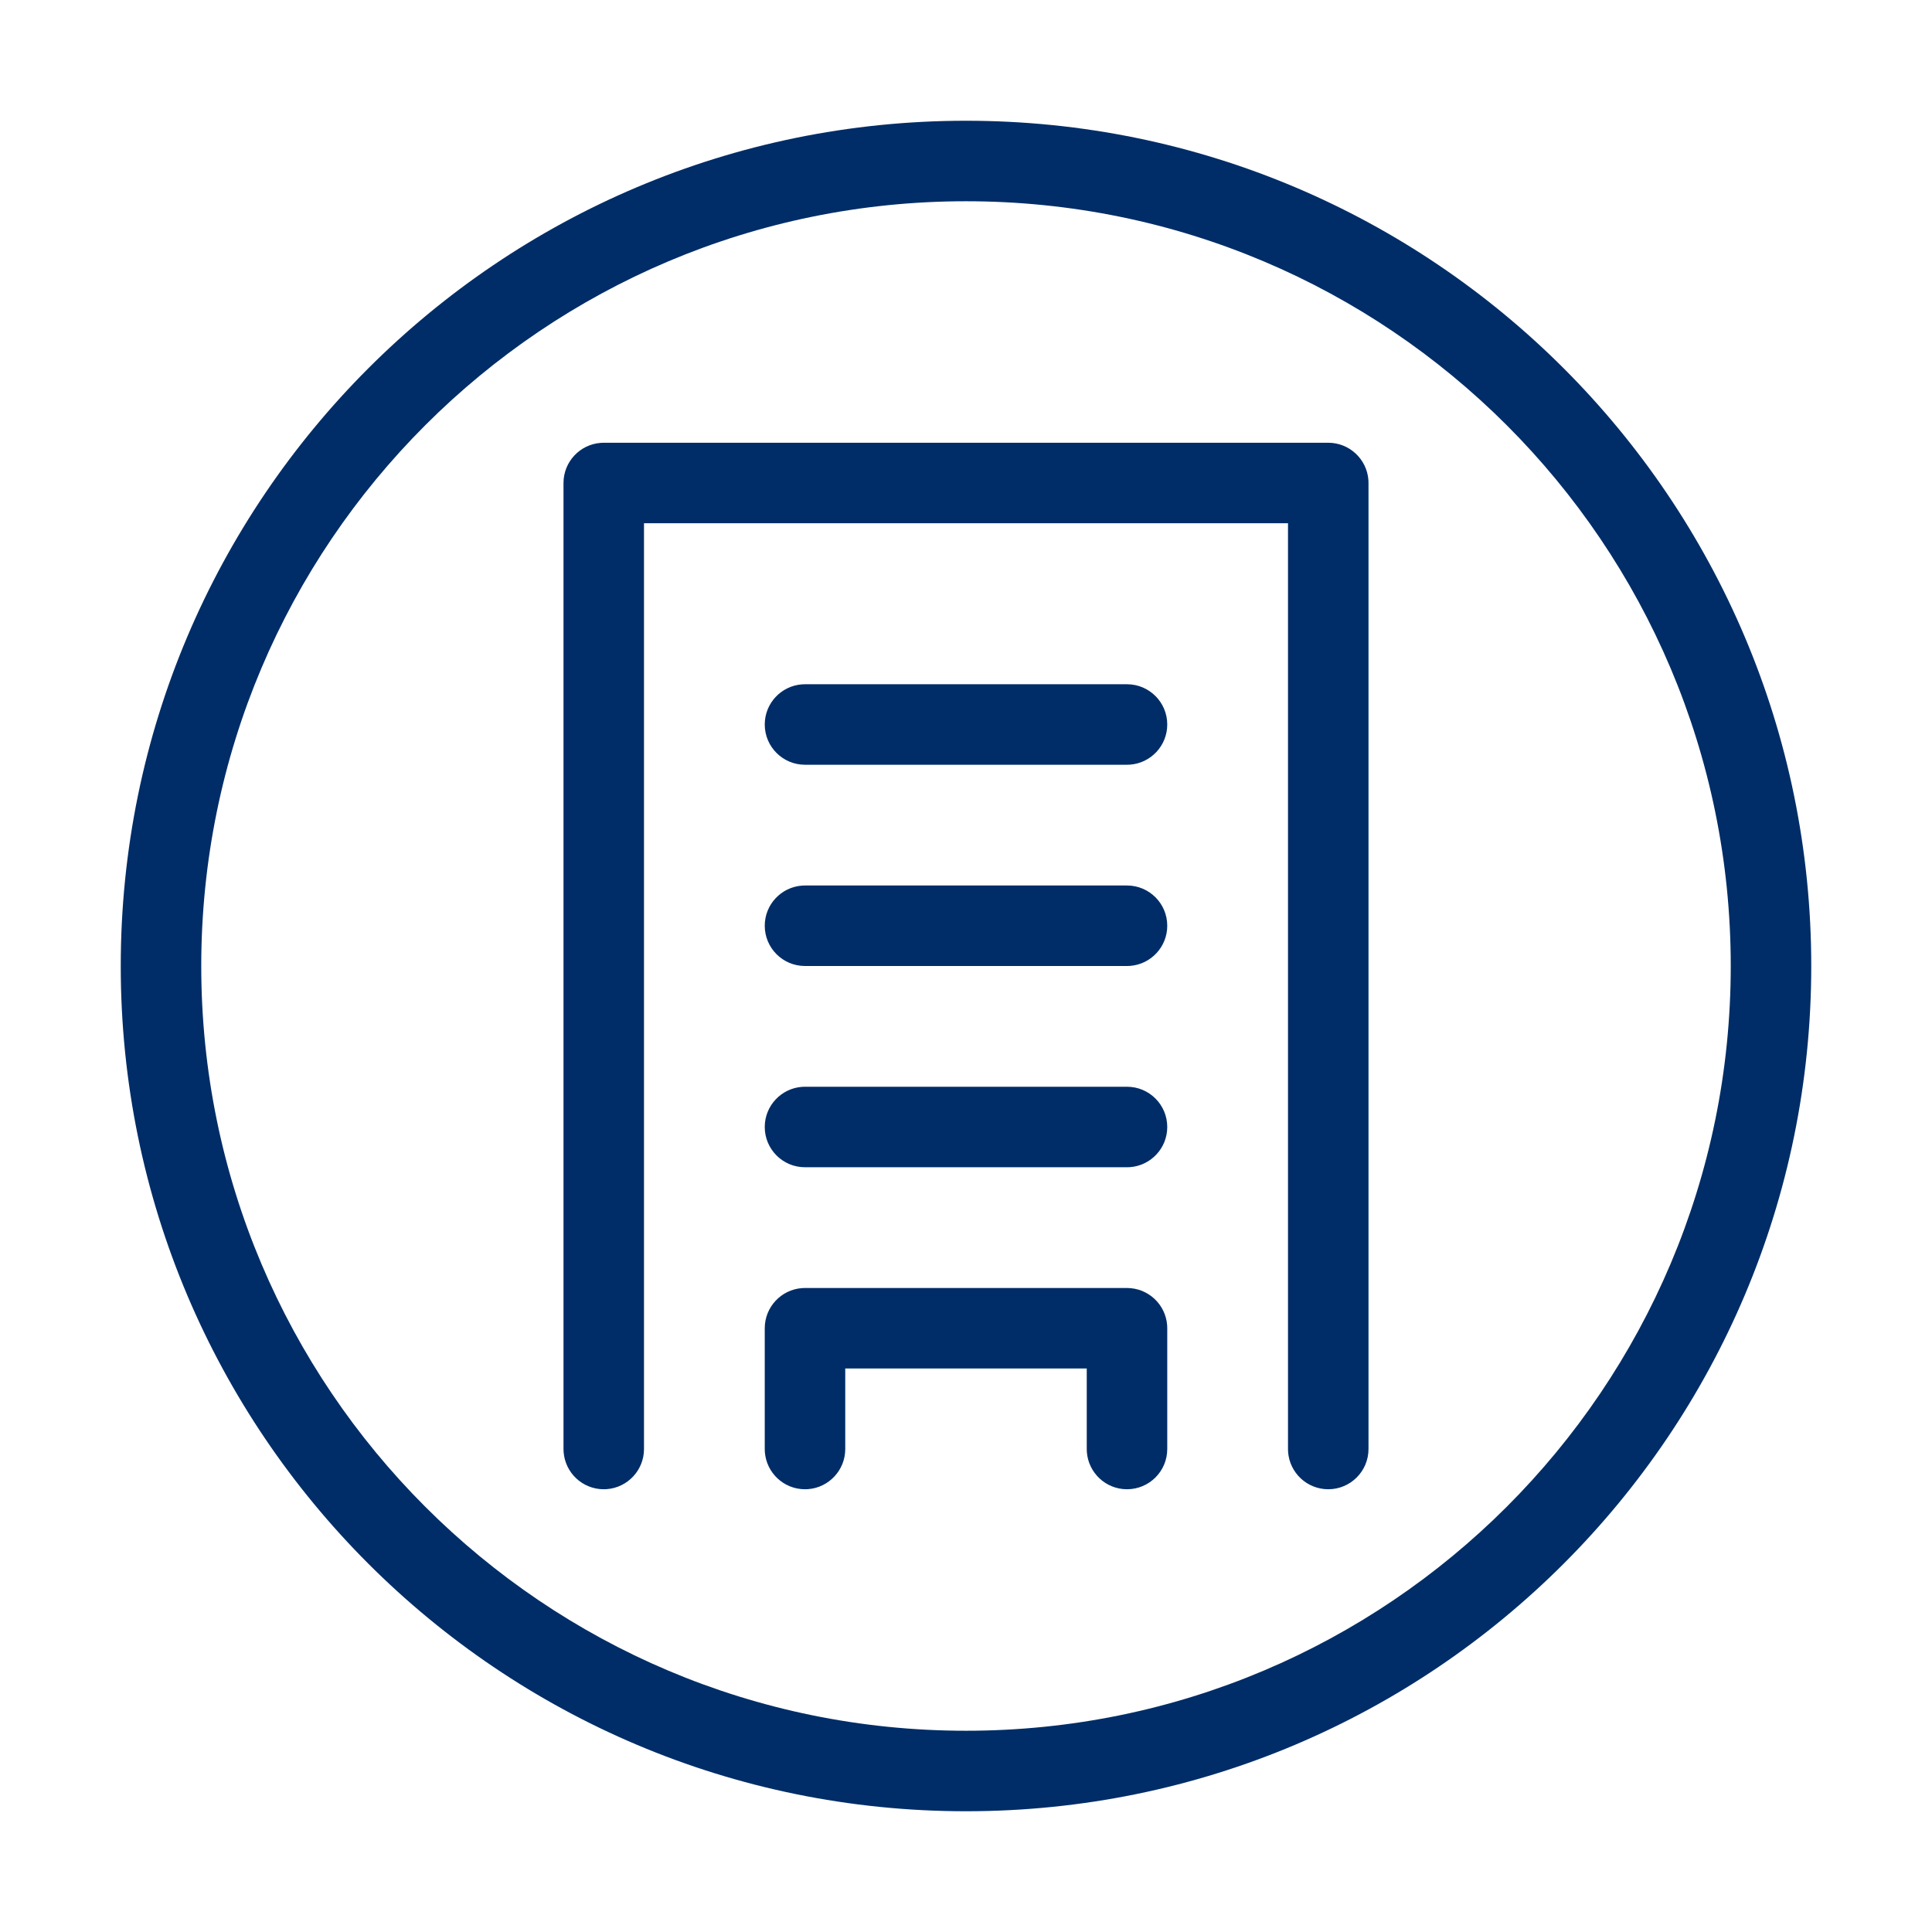<svg width="96" height="96" viewBox="0 0 96 96" fill="none" xmlns="http://www.w3.org/2000/svg">
<path fill-rule="evenodd" clip-rule="evenodd" d="M48 6C71.196 6 90 24.804 90 48C90 71.196 71.196 90 48 90C24.804 90 6 71.196 6 48C6 24.804 24.804 6 48 6ZM48 10C27.013 10 10 27.013 10 48C10 68.987 27.013 86 48 86C68.987 86 86 68.987 86 48C86 27.013 68.987 10 48 10ZM66 22C67.054 22 67.918 22.816 67.995 23.851L68 24V72C68 73.105 67.105 74 66 74C64.946 74 64.082 73.184 64.005 72.149L64 72V26H32V72C32 73.054 31.184 73.918 30.149 73.995L30 74C28.946 74 28.082 73.184 28.006 72.149L28 72V24C28 22.946 28.816 22.082 29.851 22.006L30 22H66ZM56 64C57.054 64 57.918 64.816 57.995 65.851L58 66V72C58 73.105 57.105 74 56 74C54.946 74 54.082 73.184 54.005 72.149L54 72V68H42V72C42 73.054 41.184 73.918 40.149 73.995L40 74C38.946 74 38.082 73.184 38.005 72.149L38 72V66C38 64.946 38.816 64.082 39.851 64.005L40 64H56ZM56 54C57.105 54 58 54.895 58 56C58 57.054 57.184 57.918 56.149 57.995L56 58H40C38.895 58 38 57.105 38 56C38 54.946 38.816 54.082 39.851 54.005L40 54H56ZM56 44C57.105 44 58 44.895 58 46C58 47.054 57.184 47.918 56.149 47.995L56 48H40C38.895 48 38 47.105 38 46C38 44.946 38.816 44.082 39.851 44.005L40 44H56ZM56 34C57.105 34 58 34.895 58 36C58 37.054 57.184 37.918 56.149 37.995L56 38H40C38.895 38 38 37.105 38 36C38 34.946 38.816 34.082 39.851 34.005L40 34H56Z" fill="#002D67"/>
</svg>
